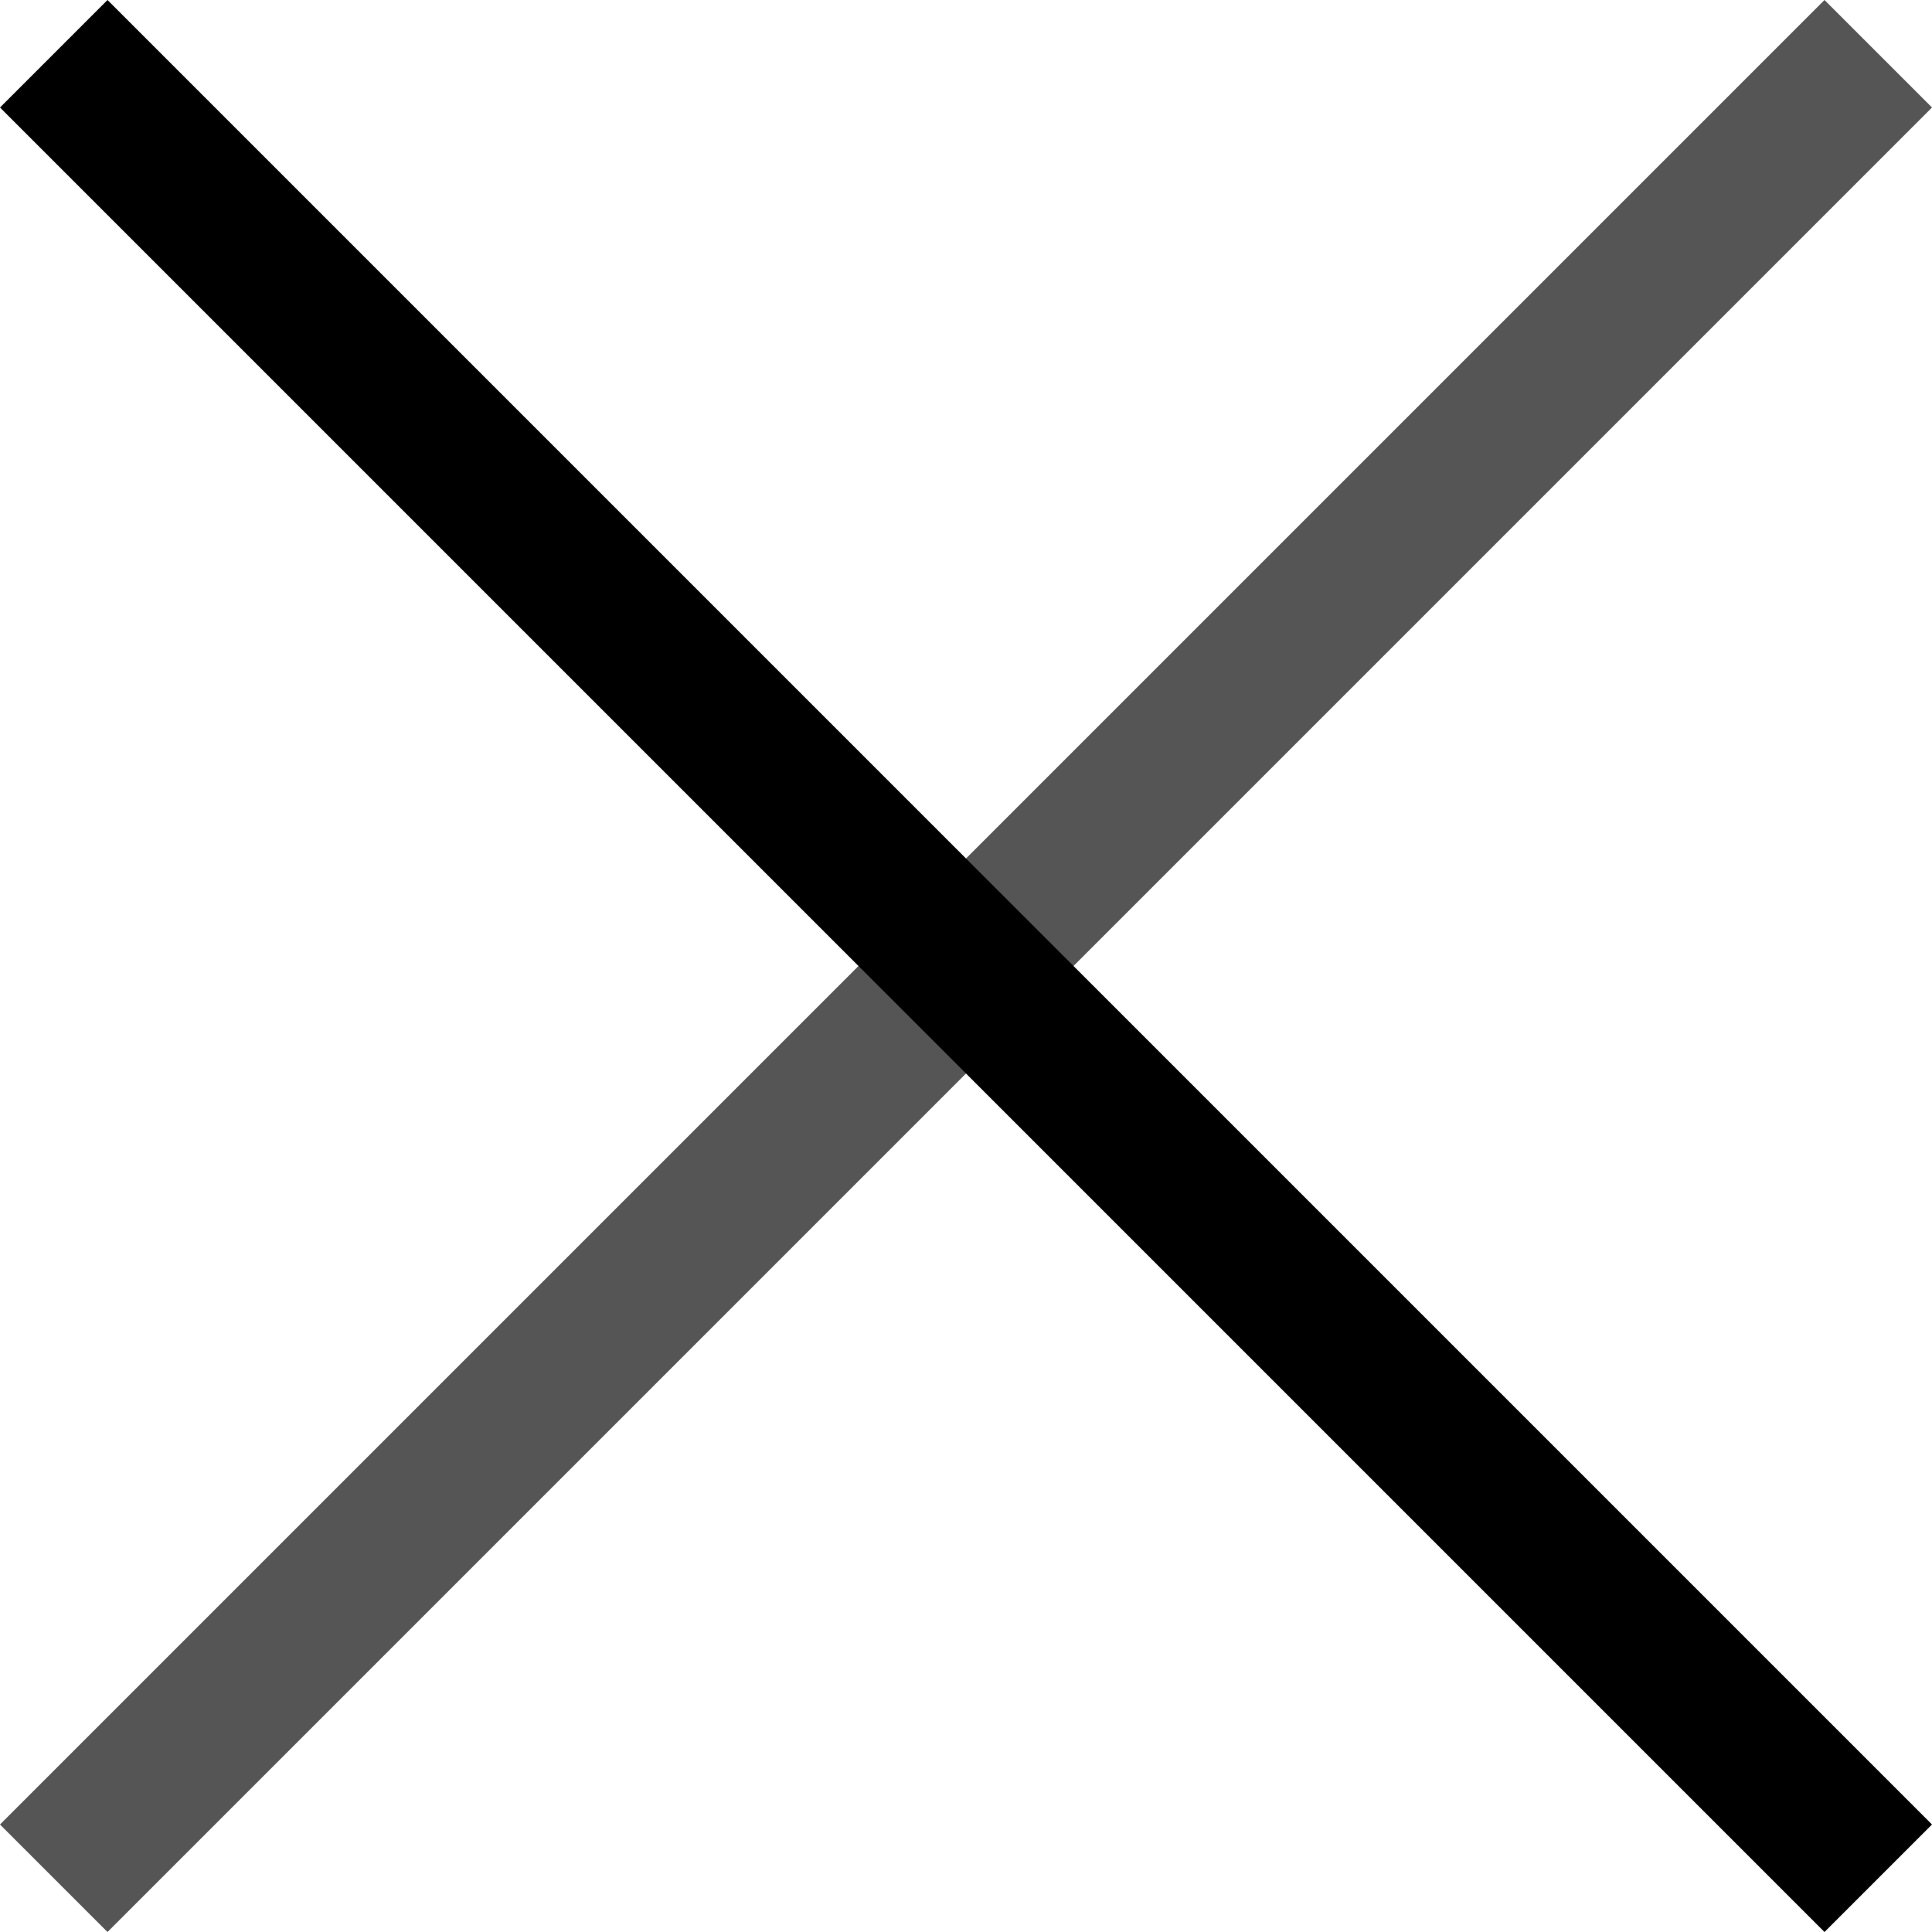 <svg xmlns="http://www.w3.org/2000/svg" width="25.414" height="25.414" viewBox="0 0 25.414 25.414"><g transform="translate(-1248.793 -67.793)"><line y1="24" x2="24" transform="translate(1249.5 68.5)" fill="none" stroke="#555" stroke-width="2"/><line y1="24" x2="24" transform="translate(1273.5 68.5) rotate(90)" fill="none" stroke="#000" stroke-width="2"/></g></svg>